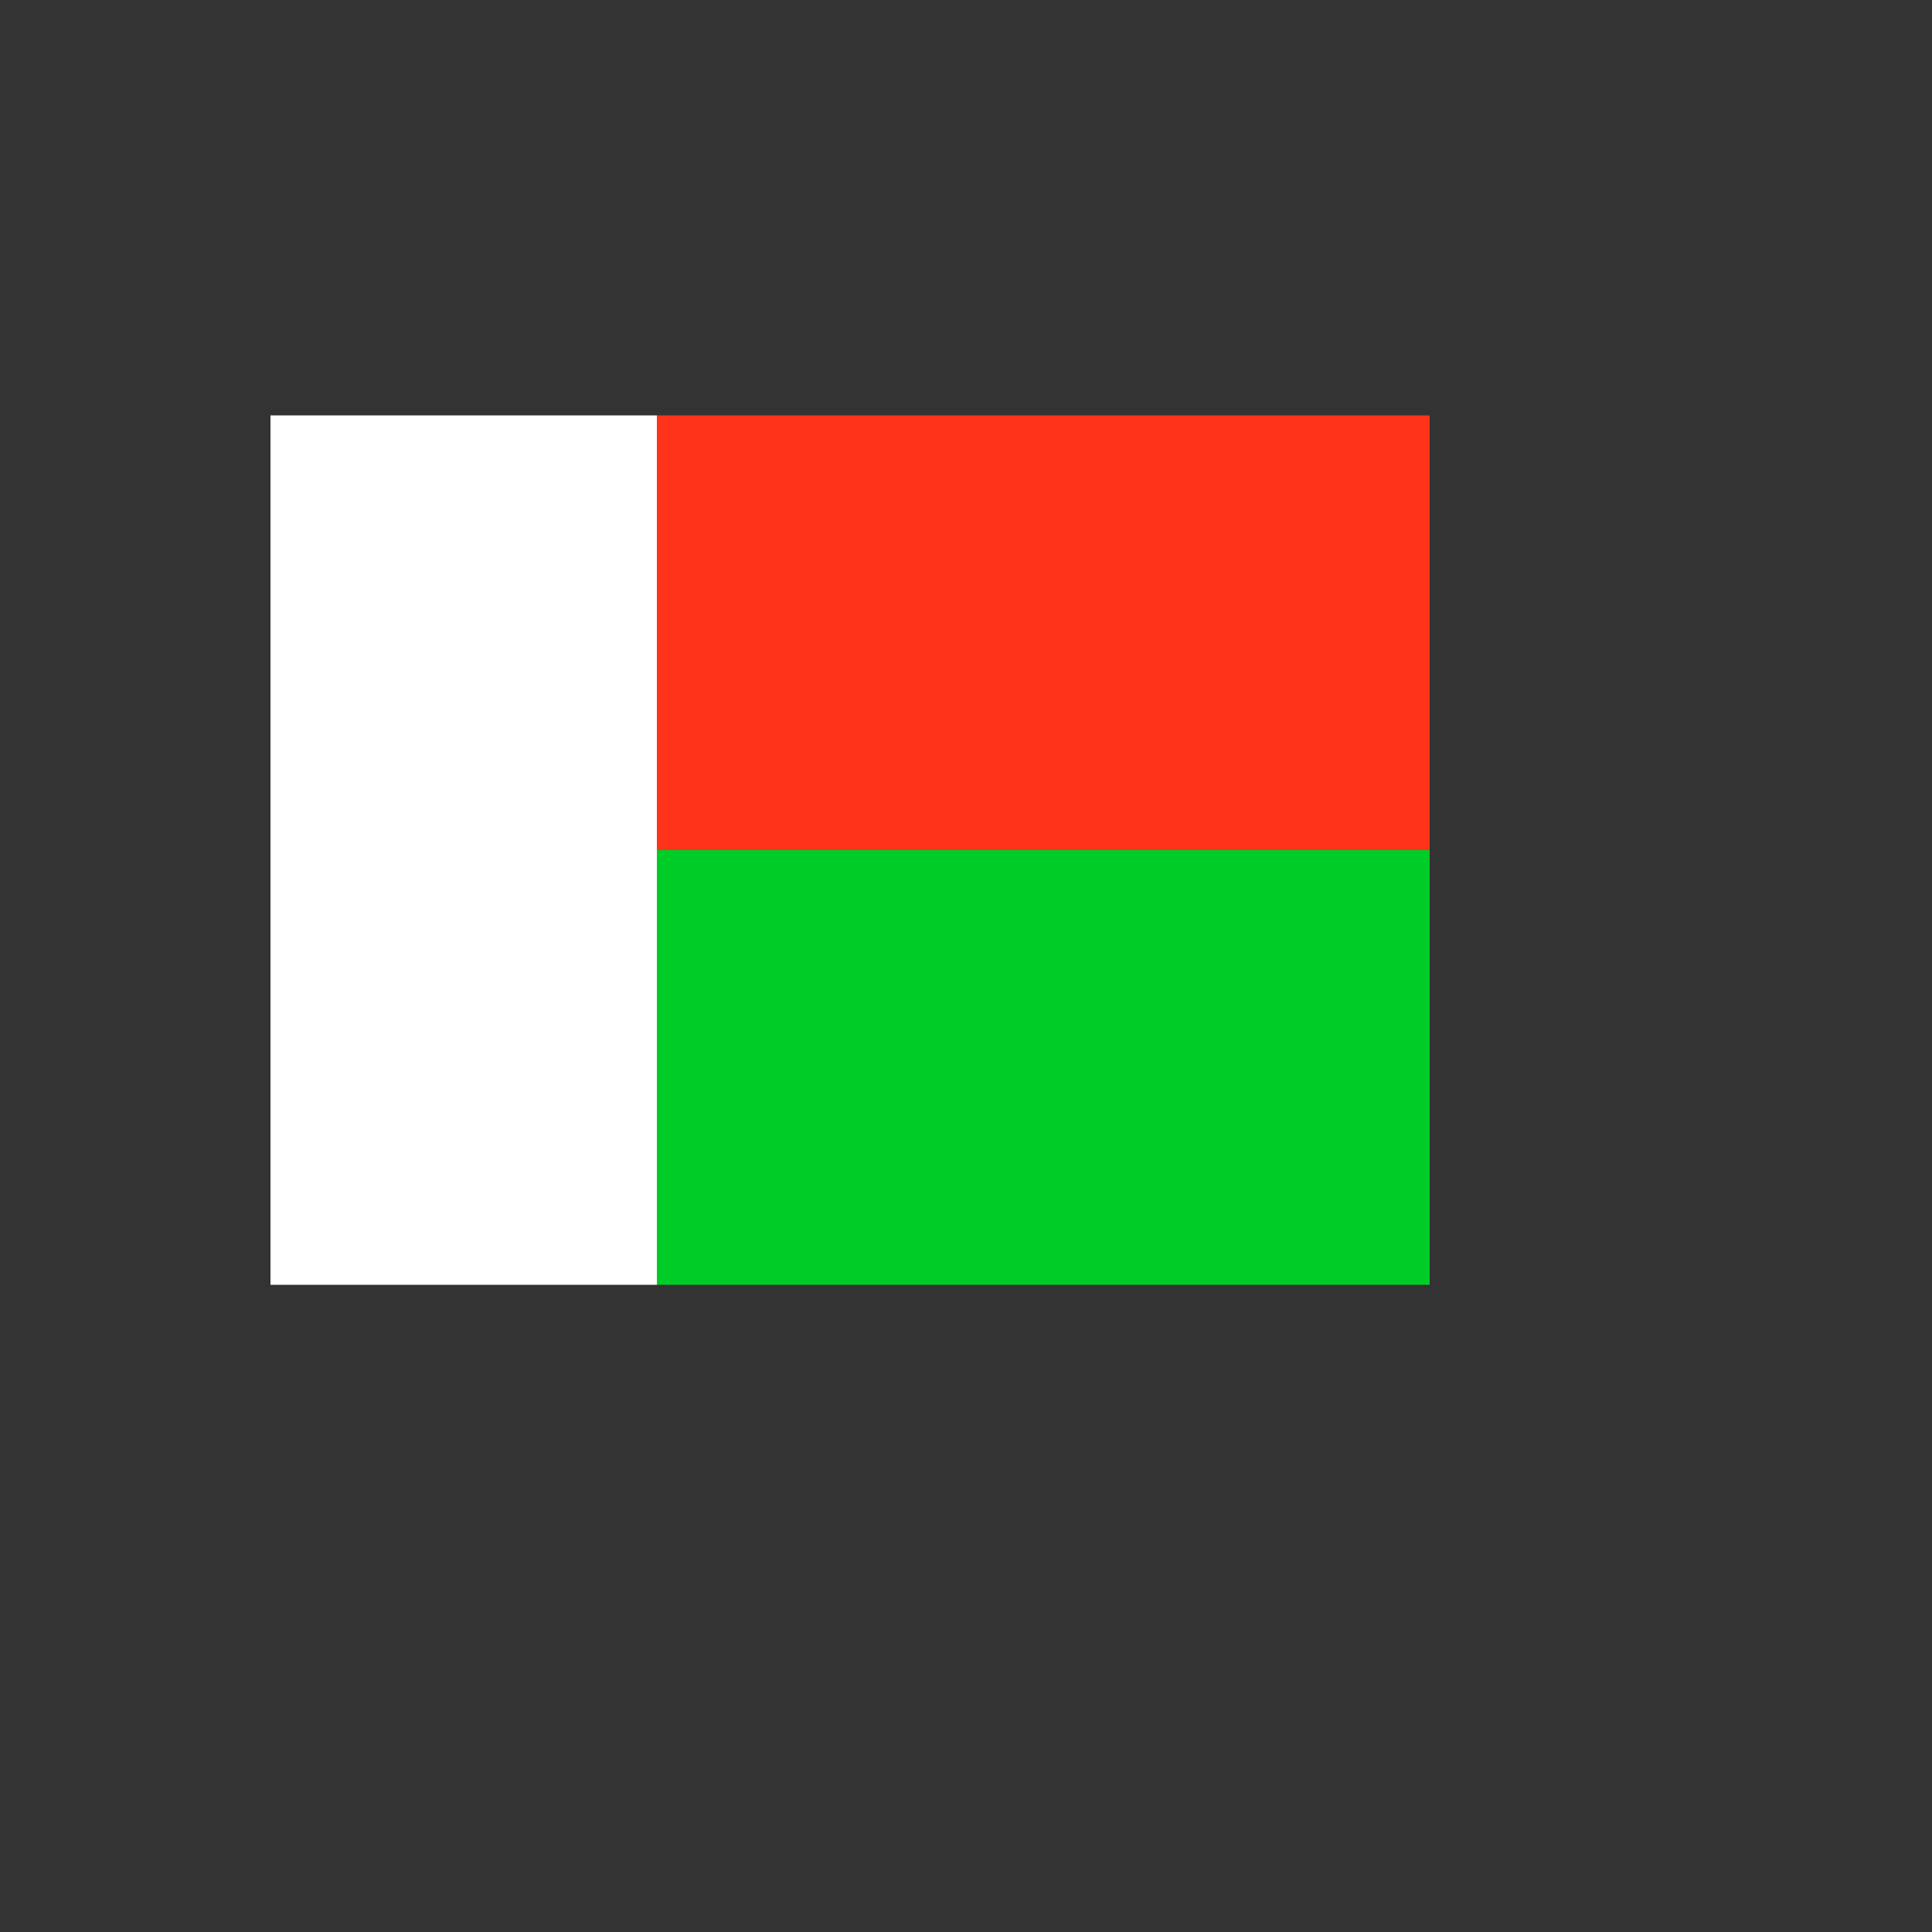 <svg xmlns="http://www.w3.org/2000/svg" version="1.1" xmlns:xlink="http://www.w3.org/1999/xlink" width="100%" height="100%" id="svgWorkerArea" viewBox="-25 -25 625 625" xmlns:idraw="https://idraw.muisca.co" style="background: white;"><rect x="-25" y="-25" width="625" height="625" fill="#333333" stroke="none"/><defs id="defsdoc"><pattern id="patternBool" x="0" y="0" width="10" height="10" patternUnits="userSpaceOnUse" patternTransform="rotate(35)"><circle cx="5" cy="5" r="4" style="stroke: none;fill: #ff000070;"></circle></pattern></defs><g id="fileImp-489991499" class="cosito"><path id="pathImp-299771940" fill="#ff3319" class="grouped" d="M187.498 109.375C187.498 109.375 437.5 109.375 437.5 109.375 437.5 109.375 437.5 250 437.5 250 437.5 250 187.498 250 187.498 250 187.498 250 187.498 109.375 187.498 109.375"></path><path id="pathImp-242152049" fill="#00cc28" class="grouped" d="M187.498 250C187.498 250 437.5 250 437.5 250 437.5 250 437.5 390.625 437.5 390.625 437.5 390.625 187.498 390.625 187.498 390.625 187.498 390.625 187.498 250 187.498 250"></path><path id="pathImp-864007195" fill="#fff" class="grouped" d="M62.5 109.375C62.5 109.375 187.498 109.375 187.498 109.375 187.498 109.375 187.498 390.625 187.498 390.625 187.498 390.625 62.5 390.625 62.5 390.625 62.5 390.625 62.5 109.375 62.5 109.375"></path></g></svg>